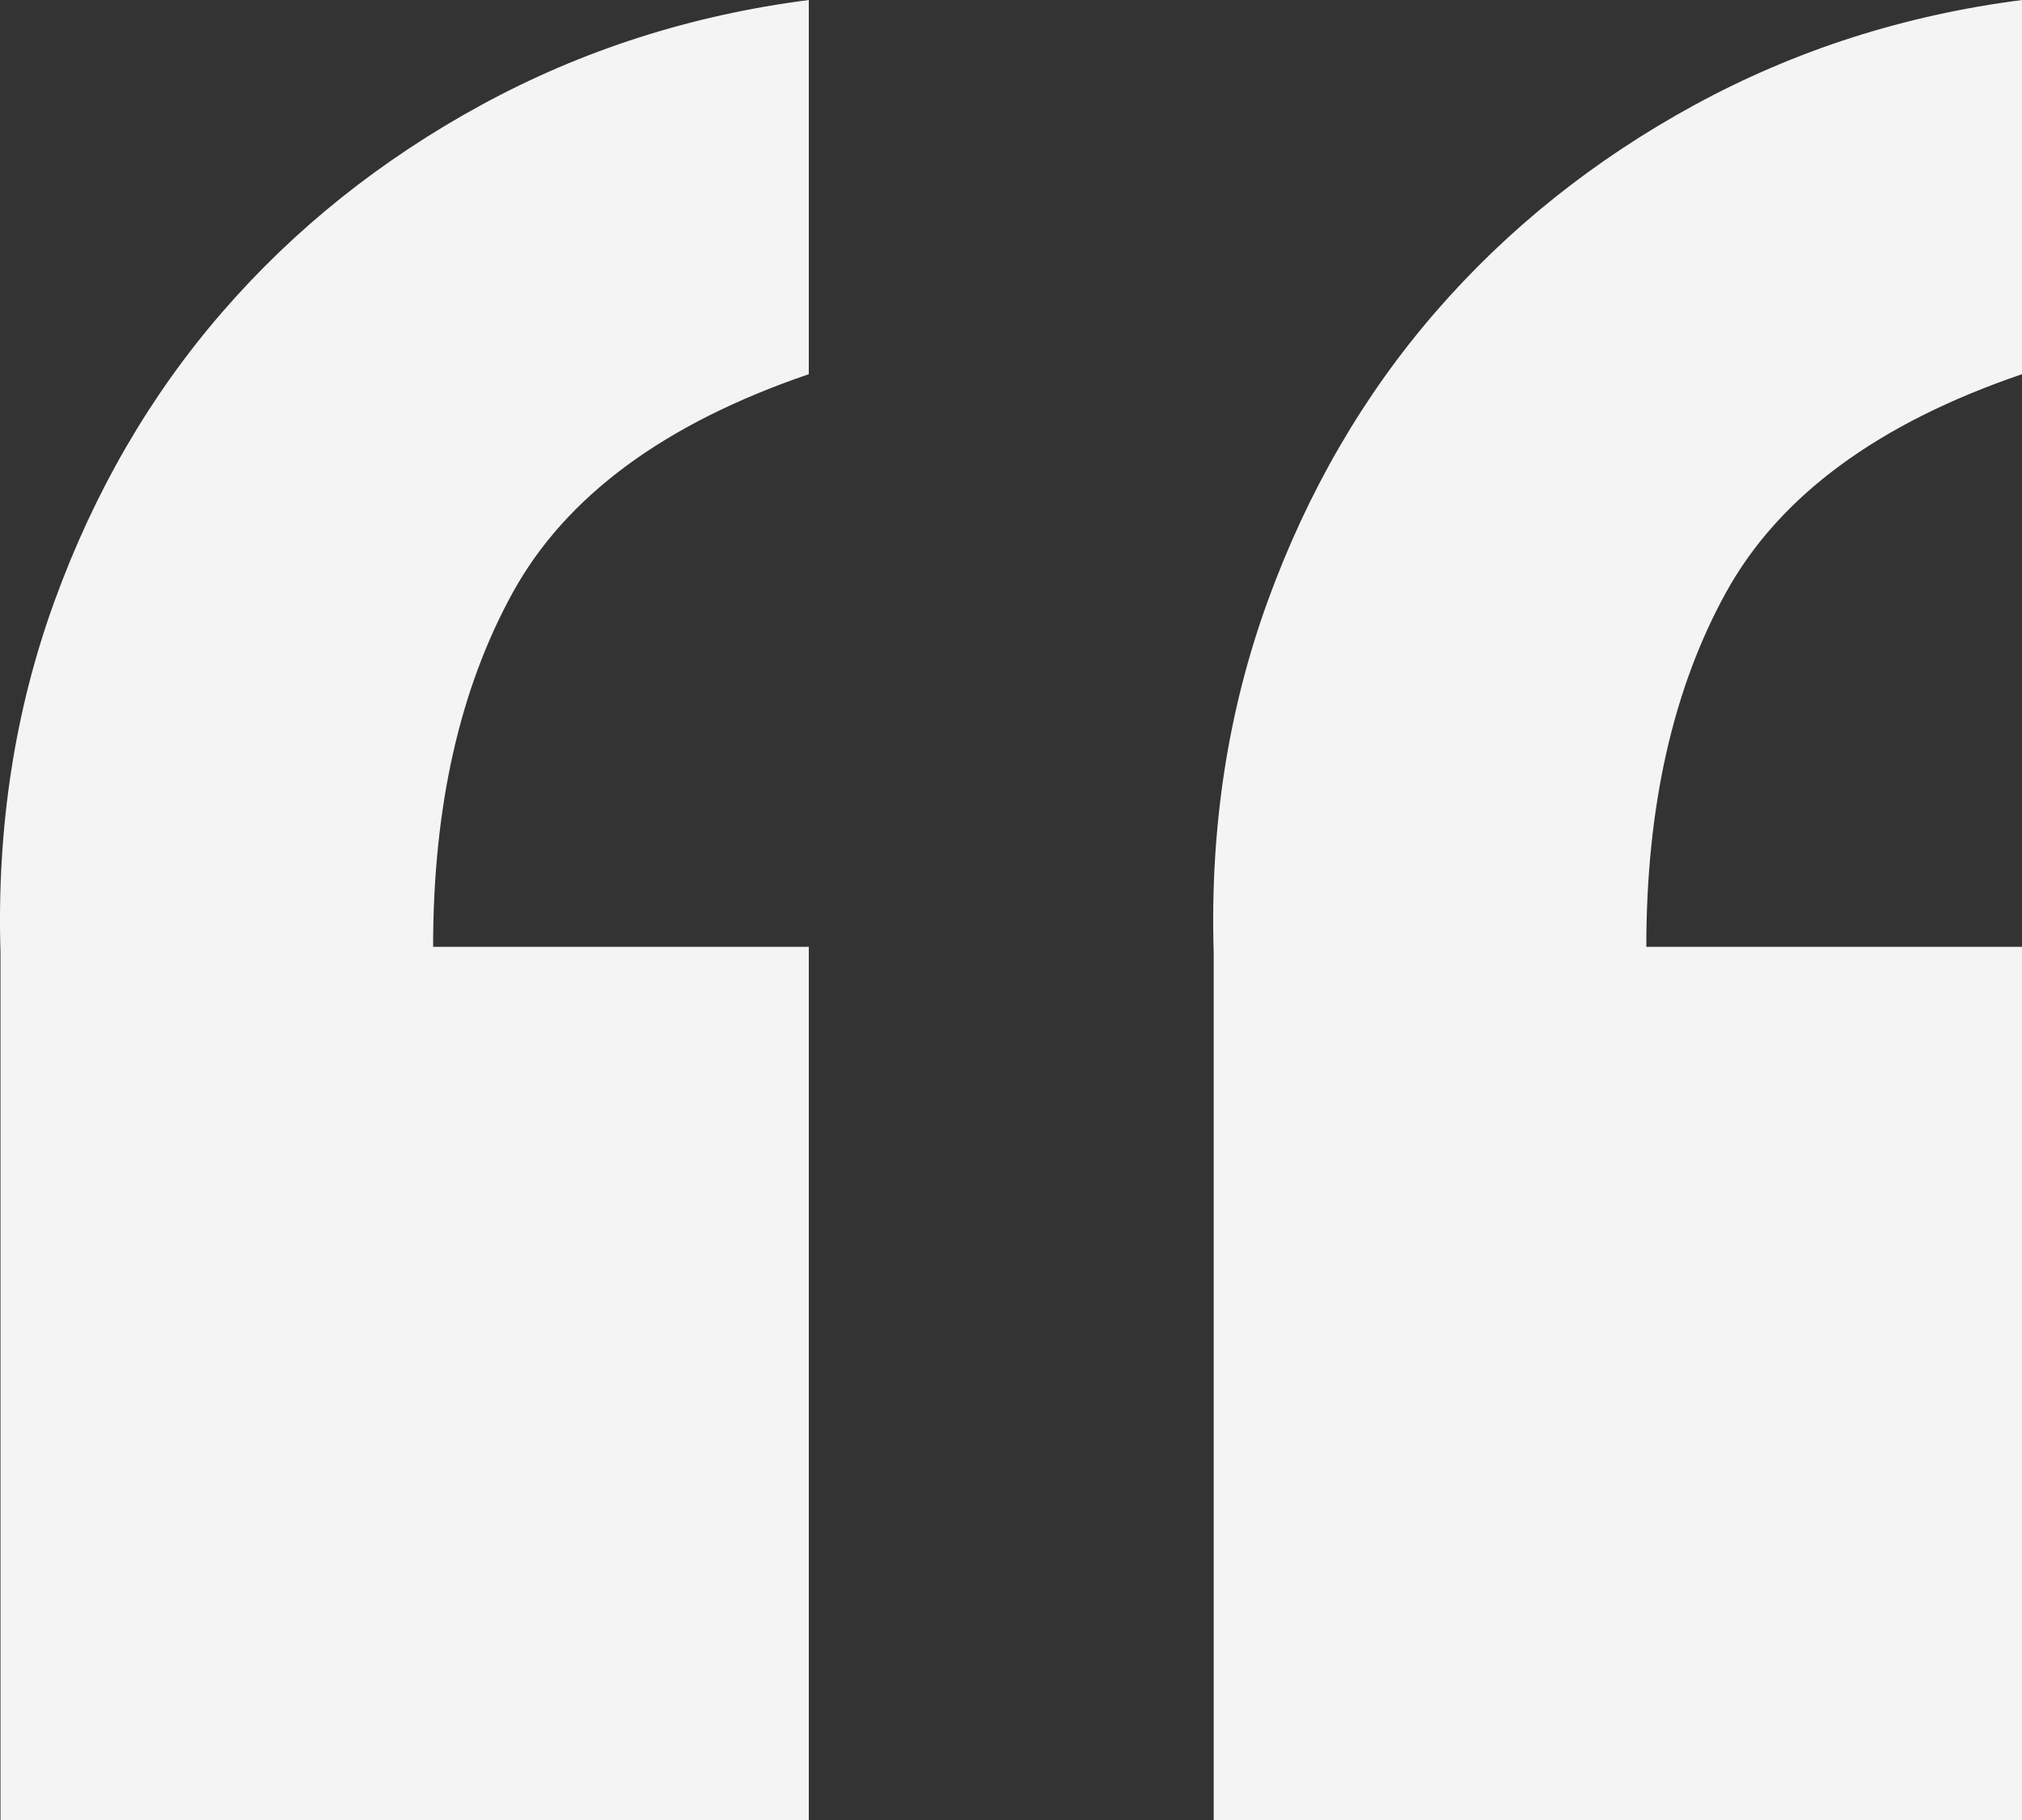 <svg xmlns="http://www.w3.org/2000/svg" width="90" height="81"><rect width="100%" height="100%" fill="#333333" stroke="none"/><path fill="#F4F4F4" d="M36 81H.022V42.393c-.169-5.552.633-10.767 2.407-15.645 1.774-4.879 4.265-9.169 7.474-12.87 3.21-3.7 7.052-6.77 11.528-9.21C25.908 2.23 30.764.673 36 0v16.654c-6.419 2.187-10.81 5.425-13.175 9.715s-3.547 9.547-3.547 15.771H36V81zm54 0H54.022V42.393c-.169-5.552.633-10.767 2.407-15.645 1.774-4.879 4.265-9.169 7.474-12.87 3.21-3.7 7.052-6.77 11.528-9.21C79.908 2.23 84.764.673 90 0v16.654c-6.419 2.187-10.81 5.425-13.175 9.715s-3.547 9.547-3.547 15.771H90V81z"/></svg>